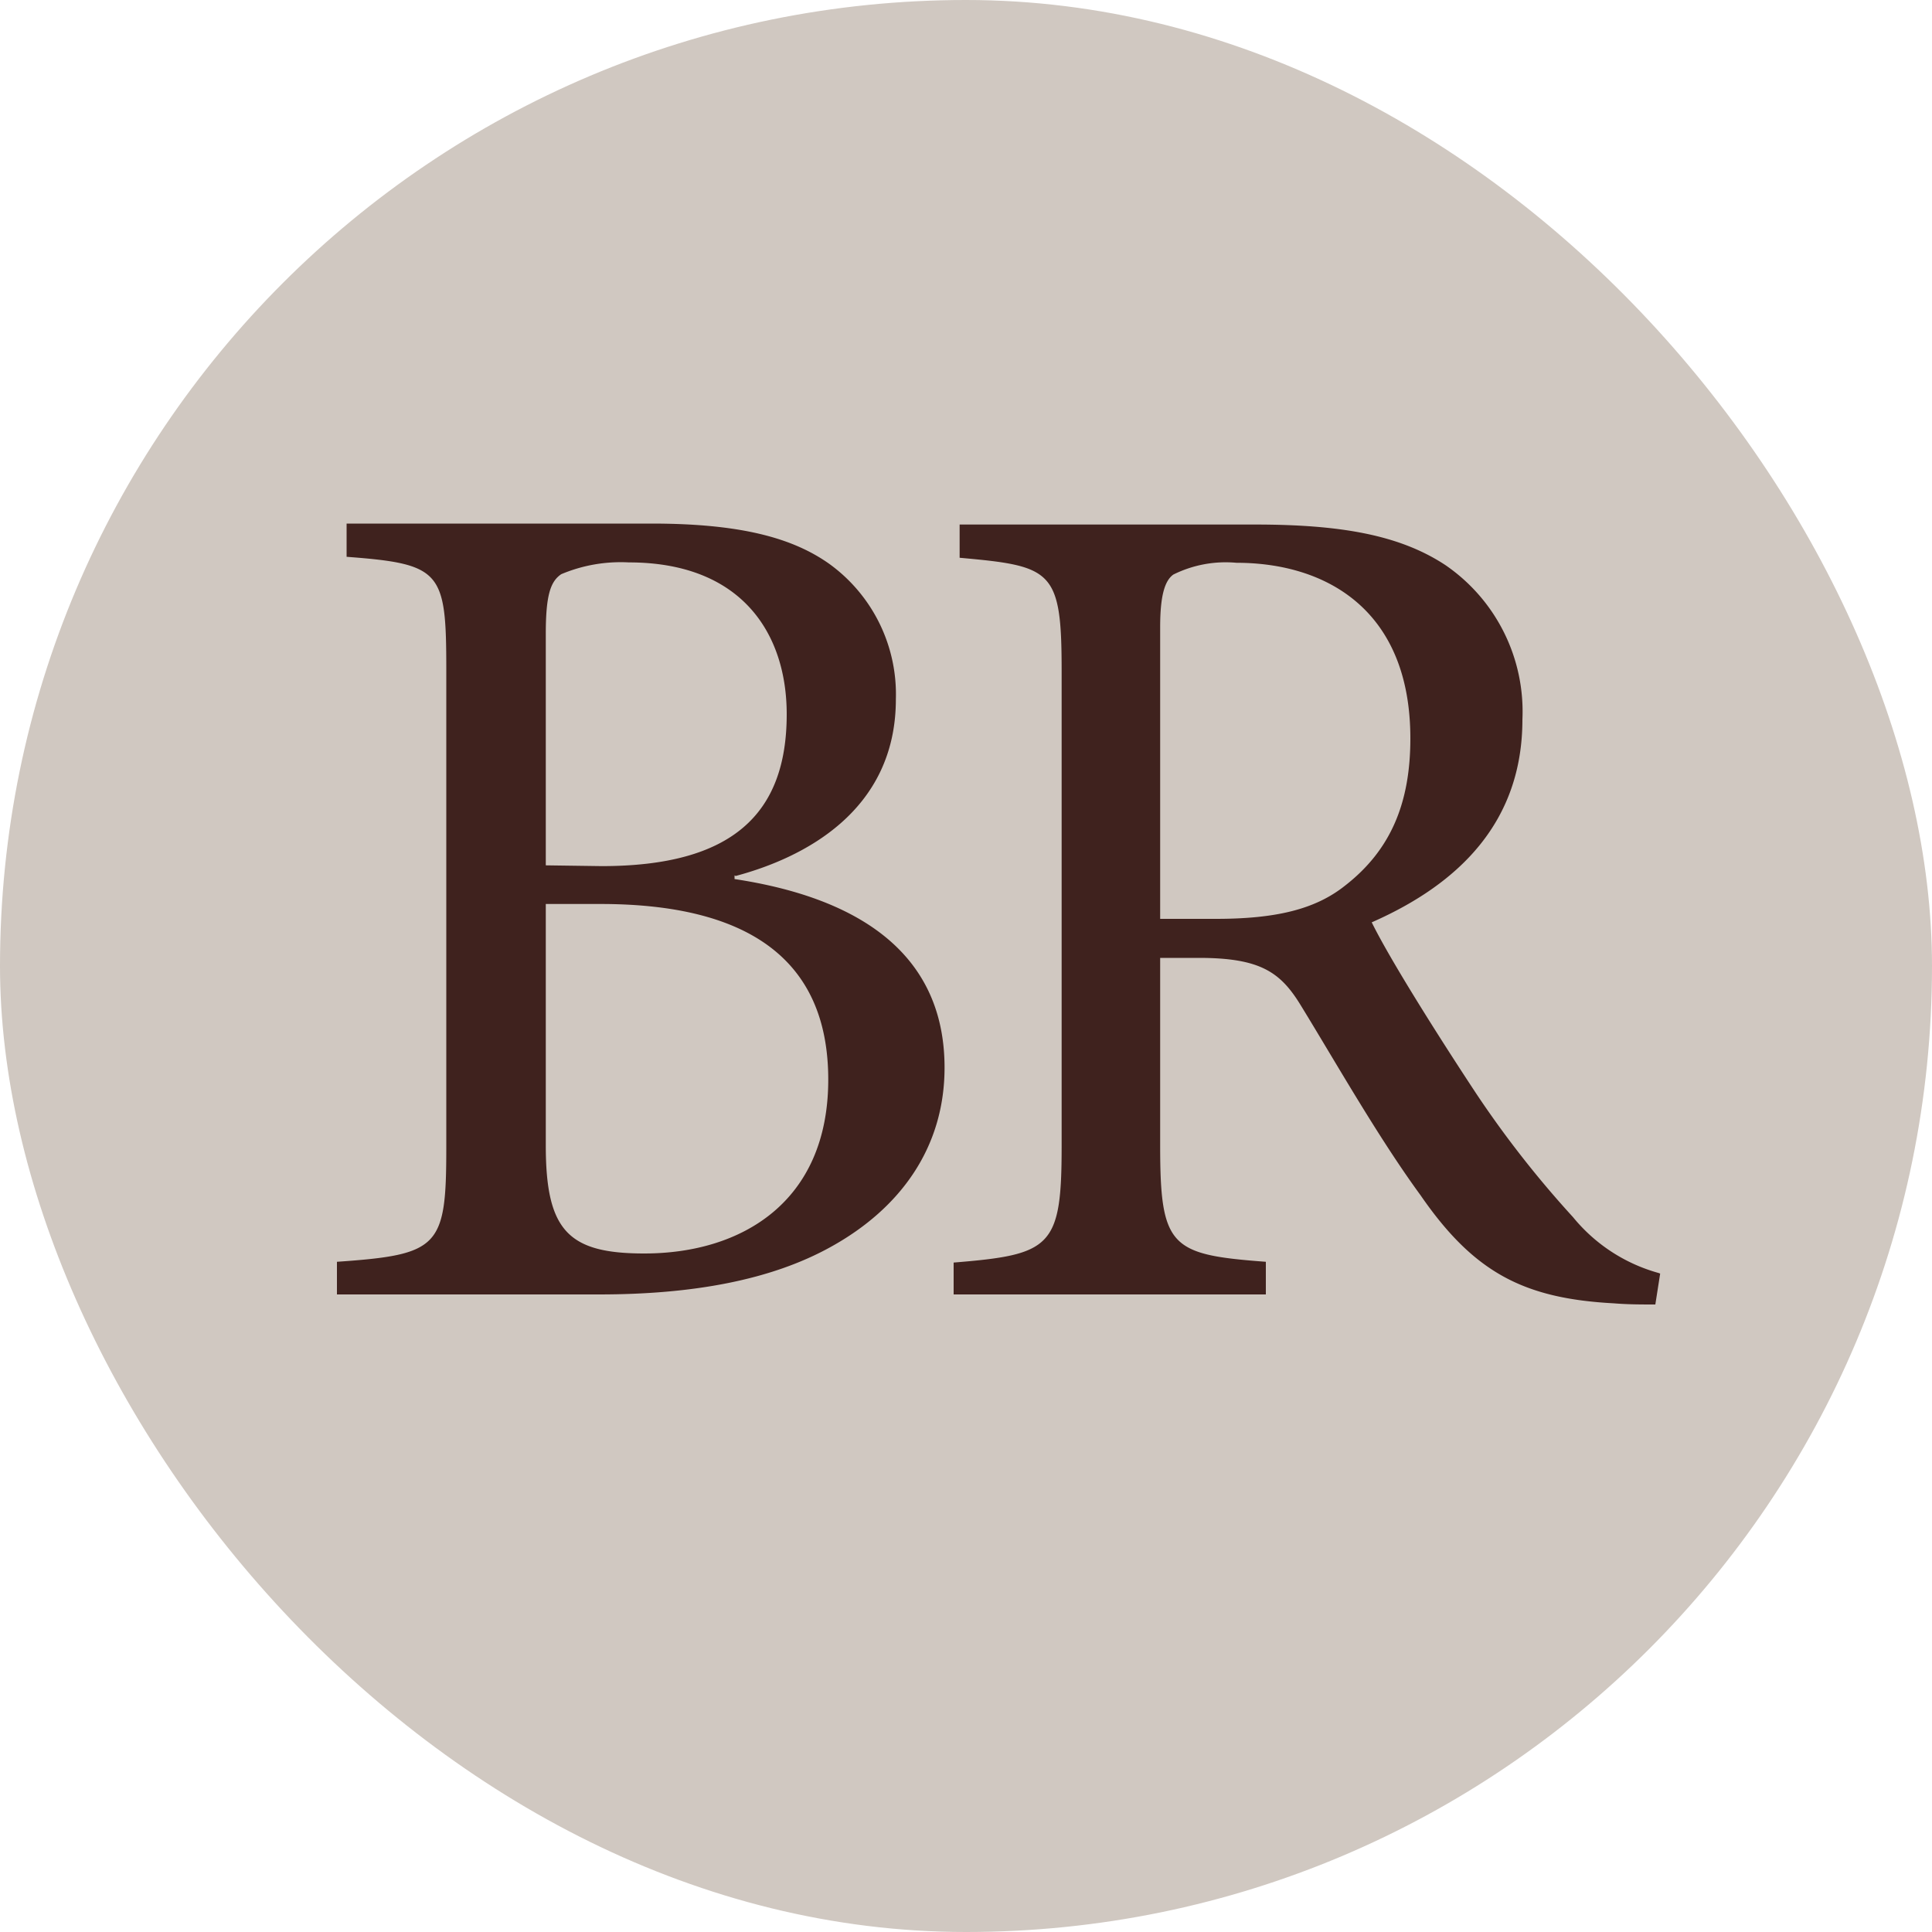 <svg viewBox="0 0 100 100" xmlns="http://www.w3.org/2000/svg"><defs><style>.cls-1{fill:#d0c8c1;}.cls-2{fill:#3f221e;}</style></defs><g data-sanitized-data-name="Layer 2" data-name="Layer 2" id="Layer_2"><rect rx="50" height="100" width="100" class="cls-1"></rect></g><g data-sanitized-data-name="Layer 1" data-name="Layer 1" id="Layer_1"><path d="M38.08,45.34c3.44-.92,8.29-3.31,8.29-9.15a8.33,8.33,0,0,0-3.44-7c-1.9-1.35-4.6-2.09-9.21-2.09H17.94v1.72c4.91.37,5.16.74,5.16,5.84V59.41c0,5.16-.37,5.53-5.66,5.9V67H31c4.85,0,8.9-.74,12-2.46,3.62-2,5.89-5.16,5.89-9.28,0-6.14-4.79-8.84-10.87-9.76v-.19Zm-9.83-.55v-12c0-2,.25-2.7.8-3.07a7.93,7.93,0,0,1,3.5-.61c5.84,0,8.17,3.68,8.17,7.86,0,5.16-2.82,7.86-9.58,7.86Zm0,2h2.83c7.49,0,11.79,2.76,11.79,9.09s-4.48,9-9.52,9c-3.93,0-5.1-1.17-5.1-5.59V46.82Zm57.6,19.1A8.72,8.72,0,0,1,81.42,63a53.27,53.27,0,0,1-5-6.38C74.61,53.88,72,49.77,71,47.74c4.55-2,7.8-5.22,7.8-10.5a9.19,9.19,0,0,0-4-8c-2.33-1.53-5.34-2.09-9.83-2.09H49.67v1.72c4.79.43,5.28.62,5.28,5.84V59.35c0,5.22-.55,5.59-5.59,6V67H65.52V65.31c-4.92-.37-5.47-.74-5.47-6V49.58h2c3.19,0,4.23.74,5.28,2.46,1.84,3,4,6.82,6.2,9.83,2.76,4,5.34,5.34,10,5.59.74.06,1.41.06,2.15.06l.25-1.6ZM60.05,47.56V32.45c0-1.66.25-2.4.68-2.71A6.09,6.09,0,0,1,64,29.13c4.67,0,9,2.46,9,9.09,0,3.32-1,5.77-3.38,7.62-1.53,1.22-3.56,1.72-6.69,1.72Z" class="cls-2"></path></g></svg>